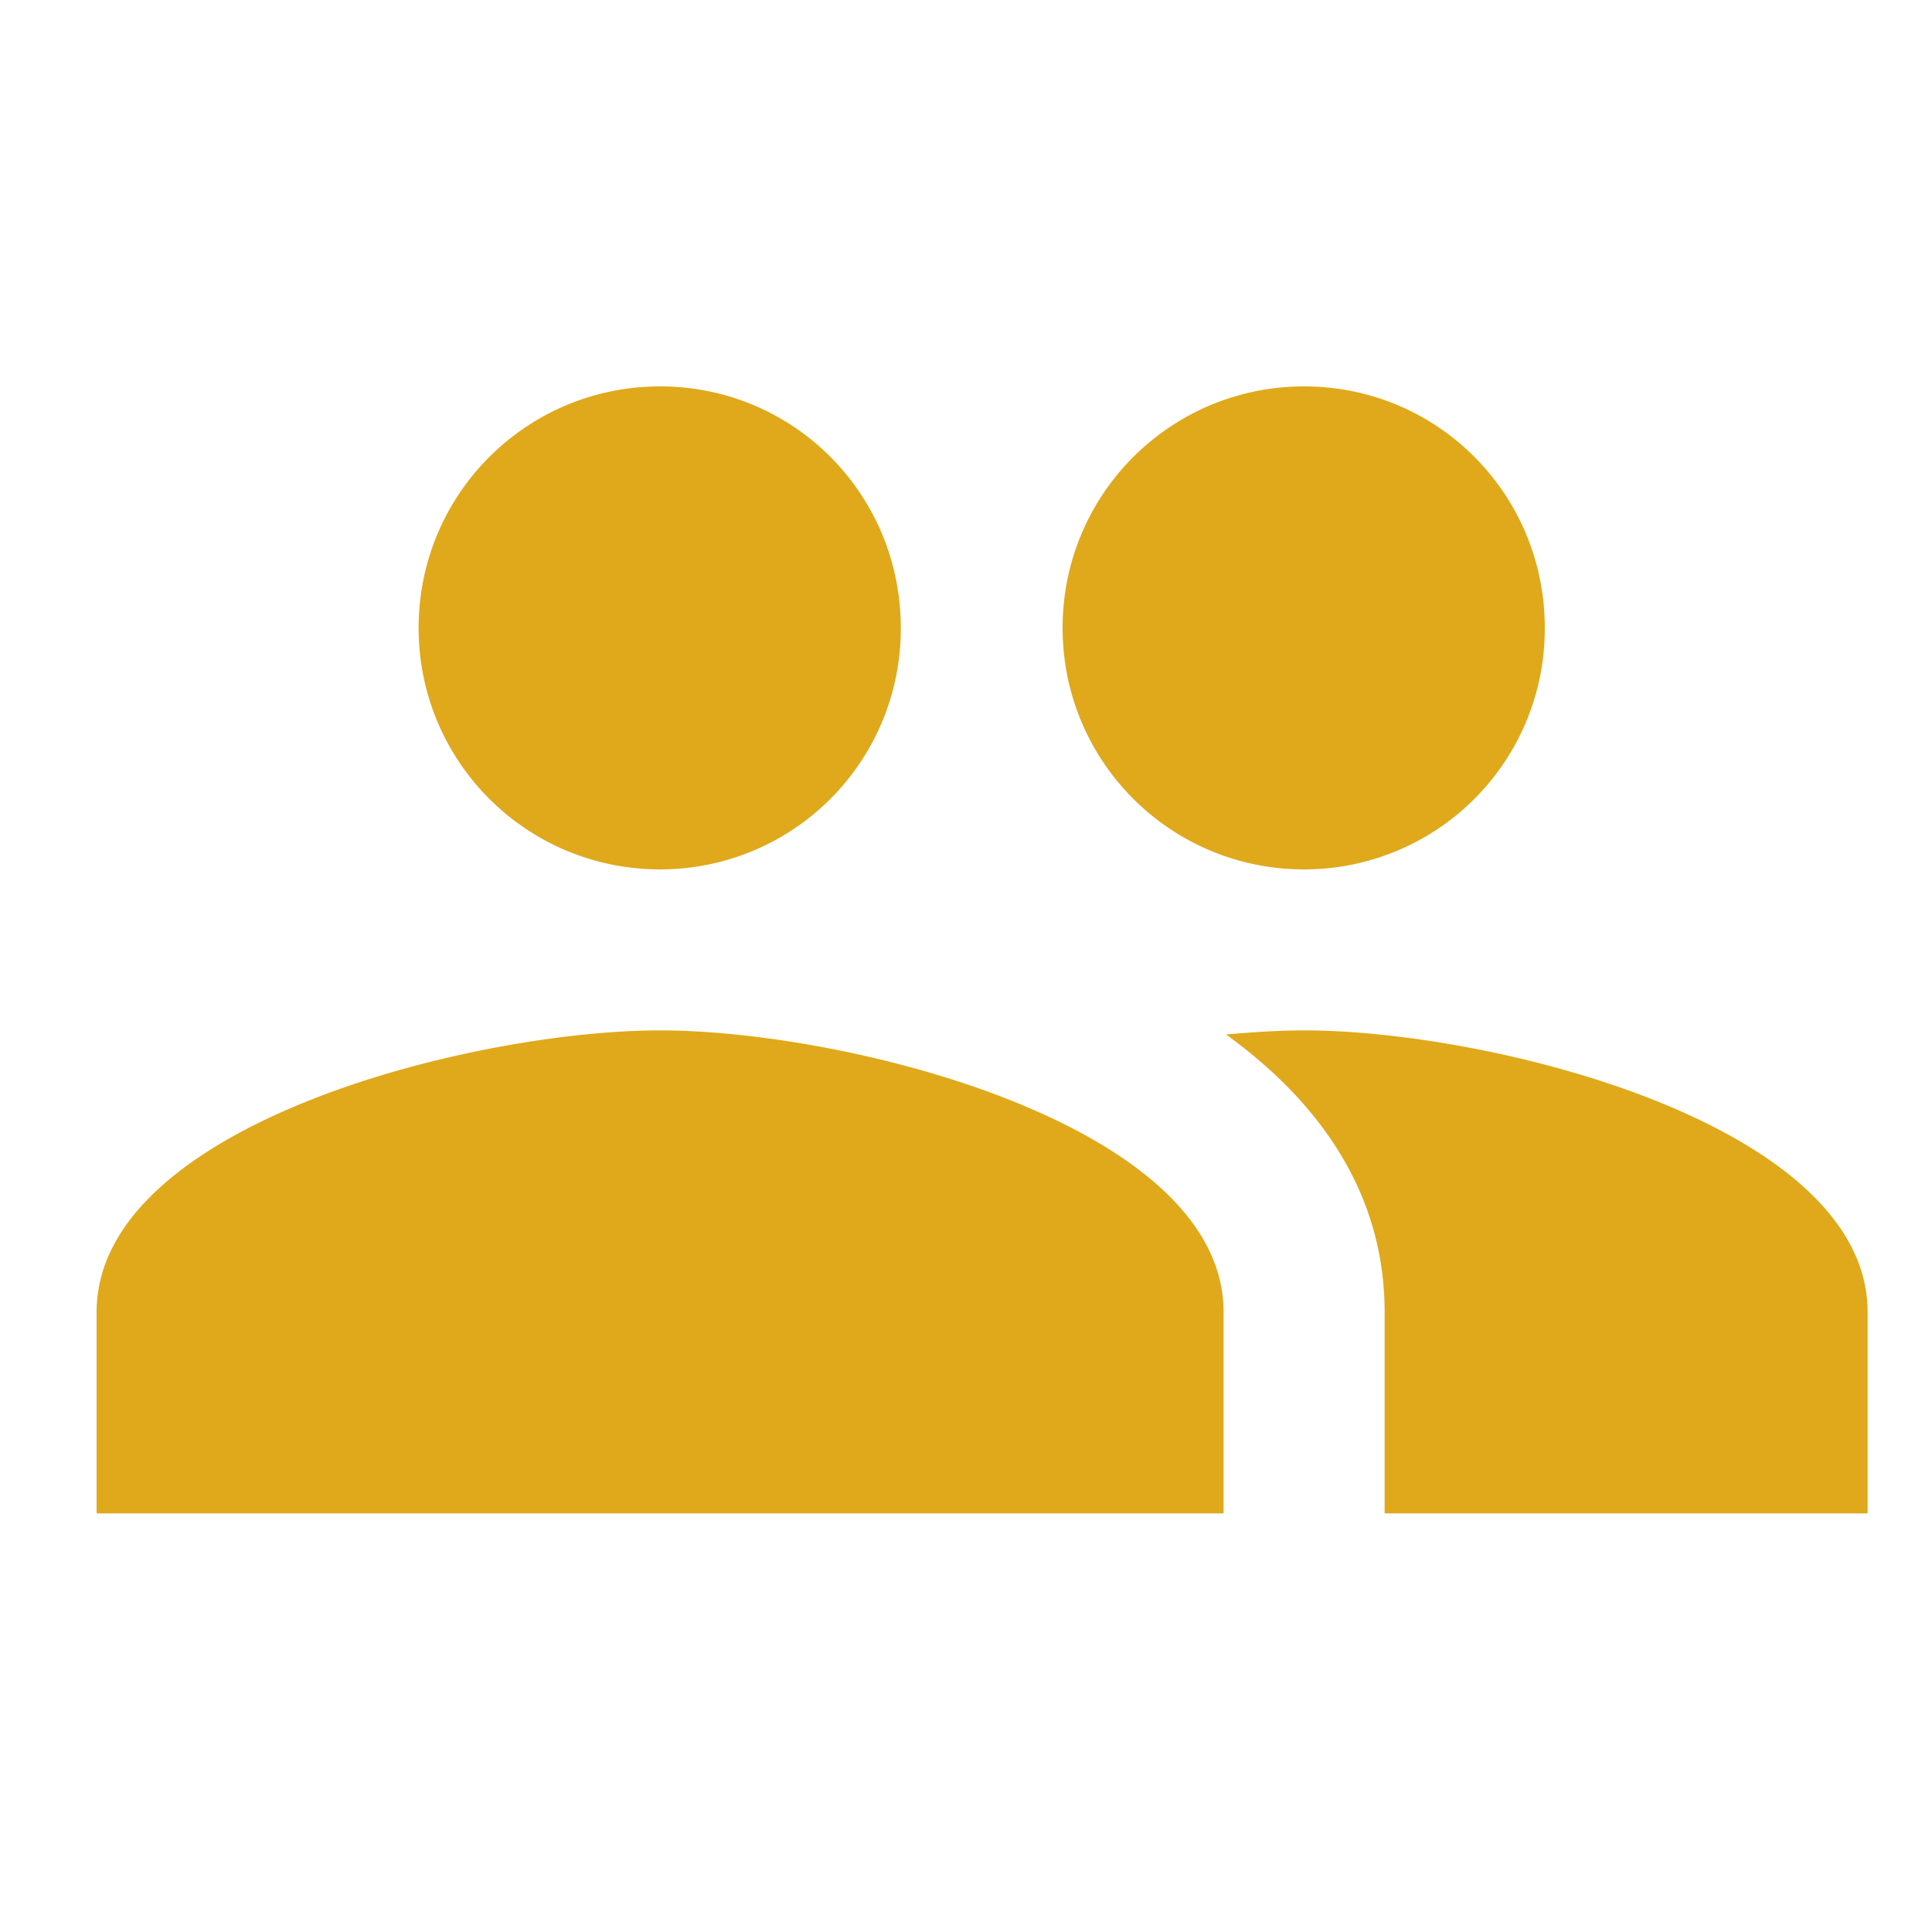 <svg width="40" height="40" fill="none" xmlns="http://www.w3.org/2000/svg"><g clip-path="url(#a)"><path d="M27 18a4.98 4.98 0 0 0 4.983-5c0-2.767-2.216-5-4.983-5-2.767 0-5 2.233-5 5s2.233 5 5 5Zm-13.333 0a4.98 4.98 0 0 0 4.983-5c0-2.767-2.217-5-4.983-5-2.767 0-5 2.233-5 5s2.233 5 5 5Zm0 3.333C9.783 21.333 2 23.283 2 27.167v4.166h23.333v-4.166c0-3.884-7.783-5.834-11.666-5.834Zm13.333 0c-.483 0-1.033.034-1.617.084 1.934 1.4 3.284 3.283 3.284 5.75v4.166h10v-4.166c0-3.884-7.784-5.834-11.667-5.834Z" fill="#DFA91B"/></g><defs><clipPath id="a"><path fill="#fff" d="M0 0h40v40H0z"/></clipPath></defs></svg>